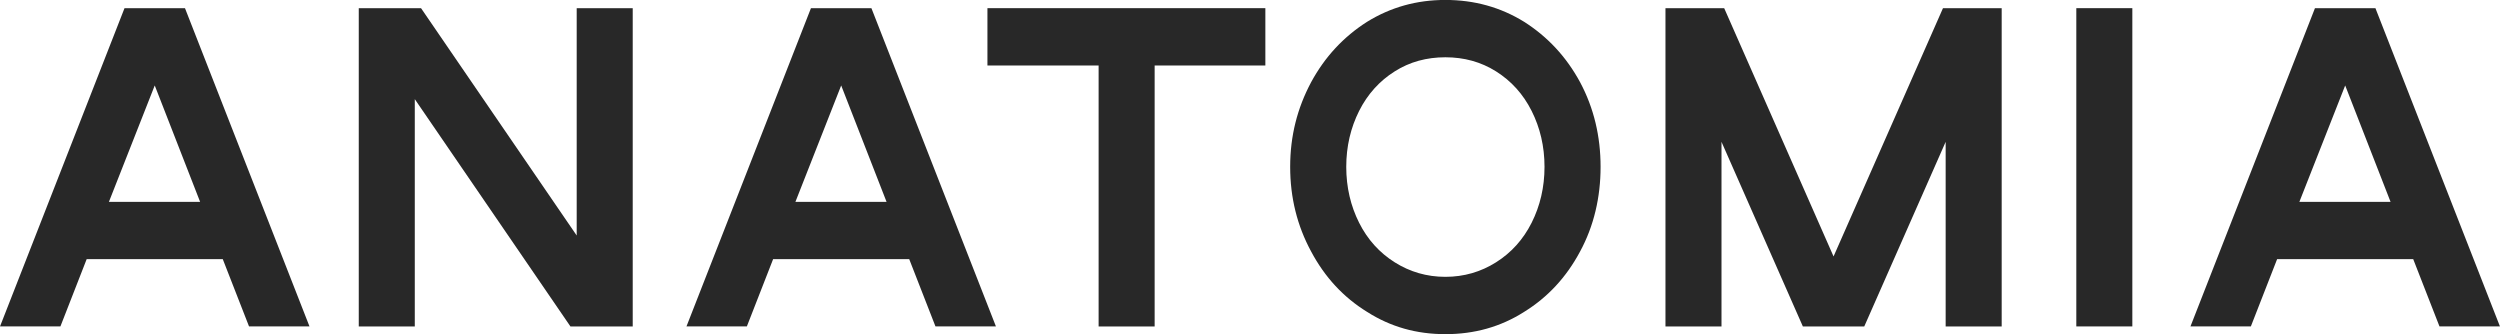 <svg xmlns="http://www.w3.org/2000/svg" fill="none" viewBox="0 0 202 27" height="27" width="202">
<g clip-path="url(#clip0_1030_4559)">
<path fill="#282828" d="M0 26.379L10.061 0.66H14.946L25.007 26.375H20.122L18 20.939H7.003L4.881 26.375H0V26.379ZM8.804 16.311H16.169L12.503 6.905L8.8 16.311H8.804Z"></path>
<path fill="#282828" d="M33.515 26.379H28.988V0.66H34.019L46.597 19.029V0.66H51.124V26.379H46.093L33.515 8.011V26.379Z"></path>
<path fill="#282828" d="M55.465 26.379L65.525 0.66H70.41L80.471 26.375H75.586L73.465 20.939H62.468L60.346 26.375H55.461L55.465 26.379ZM64.269 16.311H71.634L67.968 6.905L64.269 16.311Z"></path>
<path fill="#282828" d="M102.241 5.292H93.295V26.379H88.768V5.292H79.785V0.66H102.241V5.292Z"></path>
<path fill="#282828" d="M110.462 25.201C108.557 24.026 107.05 22.41 105.935 20.313C104.82 18.254 104.246 15.978 104.246 13.481C104.246 10.984 104.82 8.742 105.935 6.649C107.05 4.59 108.557 2.974 110.462 1.761C112.368 0.587 114.452 -0.004 116.787 -0.004C119.121 -0.004 121.243 0.583 123.148 1.761C125.054 2.974 126.56 4.59 127.675 6.649C128.79 8.742 129.327 11.022 129.327 13.481C129.327 15.94 128.787 18.258 127.675 20.313C126.56 22.406 125.054 24.023 123.148 25.201C121.243 26.413 119.125 27 116.787 27C114.449 27 112.368 26.413 110.462 25.201ZM112.692 5.768C111.469 6.538 110.5 7.606 109.817 8.963C109.135 10.324 108.777 11.83 108.777 13.481C108.777 15.132 109.135 16.642 109.817 17.999C110.5 19.36 111.469 20.424 112.692 21.194C113.915 21.964 115.28 22.368 116.787 22.368C118.293 22.368 119.662 21.964 120.881 21.194C122.104 20.424 123.074 19.356 123.756 17.999C124.439 16.638 124.797 15.132 124.797 13.481C124.797 11.83 124.439 10.32 123.756 8.963C123.074 7.602 122.104 6.538 120.881 5.768C119.658 4.998 118.293 4.628 116.787 4.628C115.28 4.628 113.912 4.994 112.692 5.768Z"></path>
<path fill="#282828" d="M161.736 0.66V26.379H157.209V11.461L150.631 26.379H145.672L139.097 11.461V26.379H134.57V0.66H139.314L148.151 20.721L156.993 0.66H161.736Z"></path>
<path fill="#282828" d="M172.293 0.66H167.766V26.375H172.293V0.66Z"></path>
<path fill="#282828" d="M176.988 26.379L187.049 0.66H191.934L201.995 26.375H197.11L194.988 20.939H183.991L181.869 26.375H176.984L176.988 26.379ZM185.792 16.311H193.157L189.491 6.905L185.789 16.311H185.792Z"></path>
</g>
<defs>
<clipPath id="clip0_1030_4559">
<rect fill="white" height="27" width="202"></rect>
</clipPath>
</defs>
</svg>
